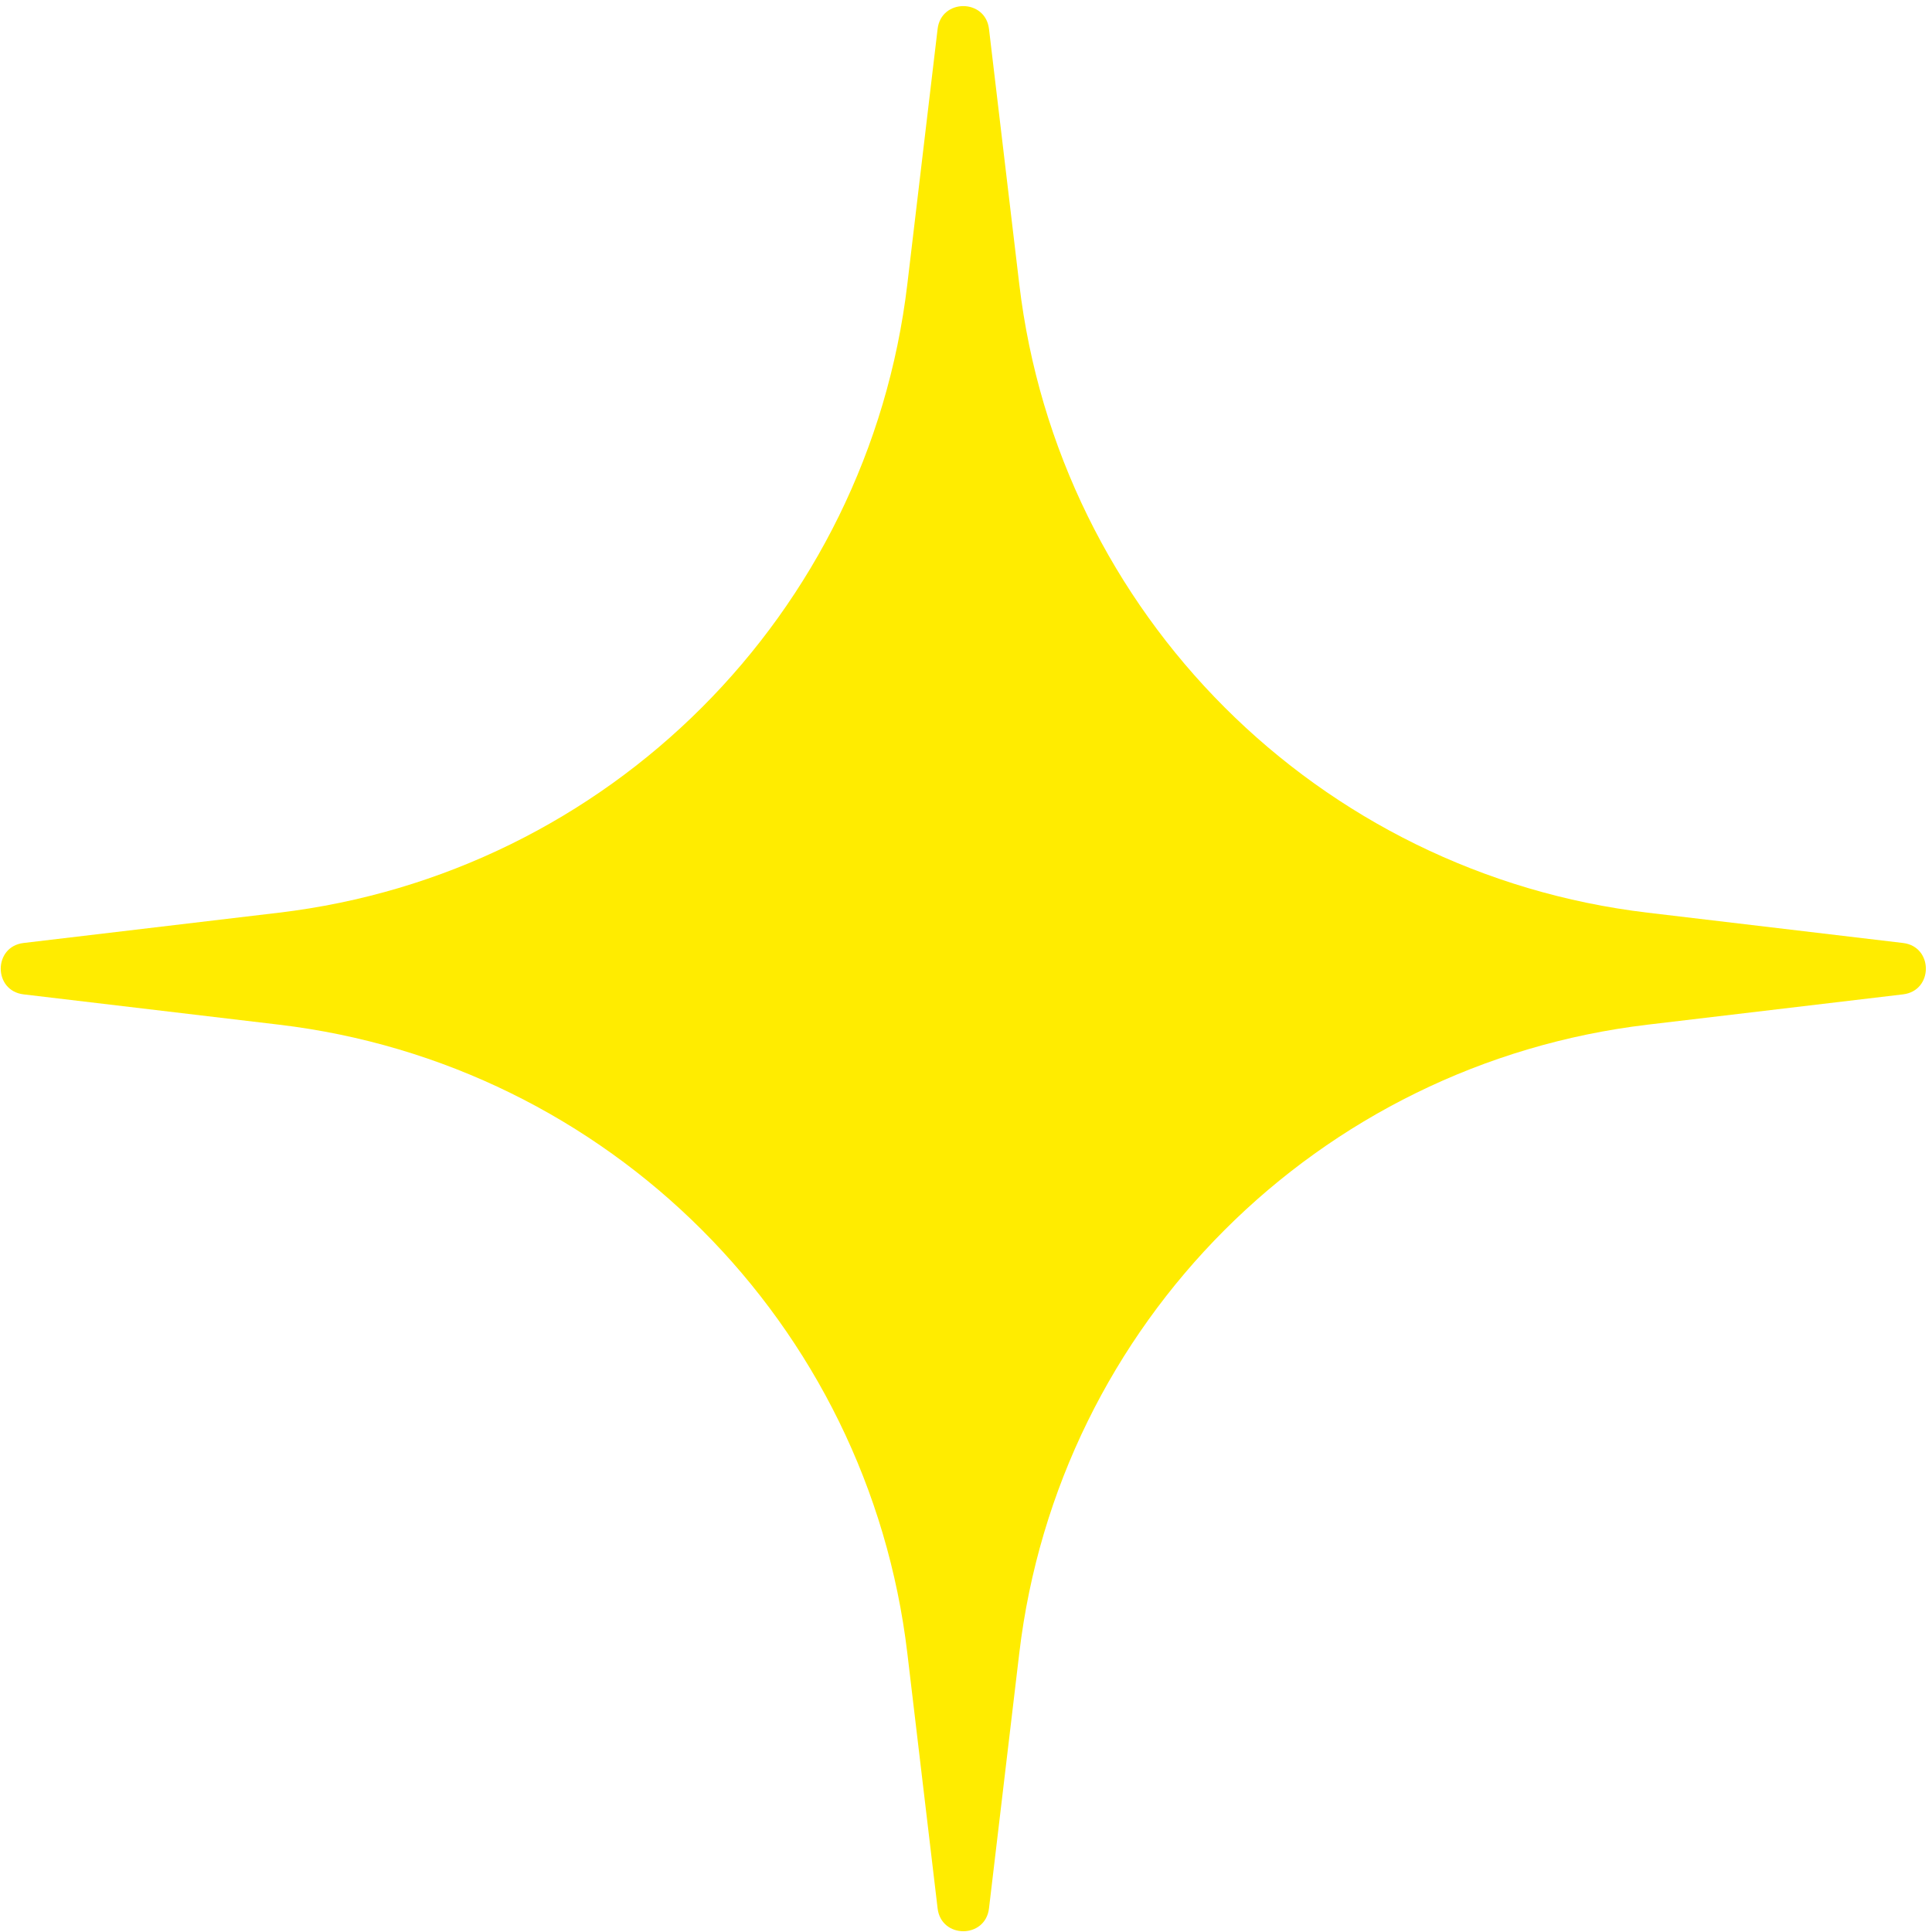 <svg width="281" height="281" viewBox="0 0 281 281" fill="none" xmlns="http://www.w3.org/2000/svg">
<path d="M136.371 4.208C136.897 -0.218 143.318 -0.218 143.844 4.208L148.248 41.331C153.936 89.266 191.73 127.06 239.665 132.748L276.788 137.153C281.214 137.678 281.214 144.099 276.788 144.625L239.665 149.03C191.73 154.717 153.936 192.511 148.248 240.446L143.844 277.569C143.318 281.995 136.897 281.995 136.371 277.569L131.967 240.446C126.279 192.511 88.485 154.717 40.549 149.03L3.426 144.625C-0.999 144.099 -0.999 137.678 3.426 137.153L40.549 132.748C88.485 127.06 126.279 89.266 131.967 41.331L136.371 4.208Z" fill="#FFEC00"/>
</svg>
